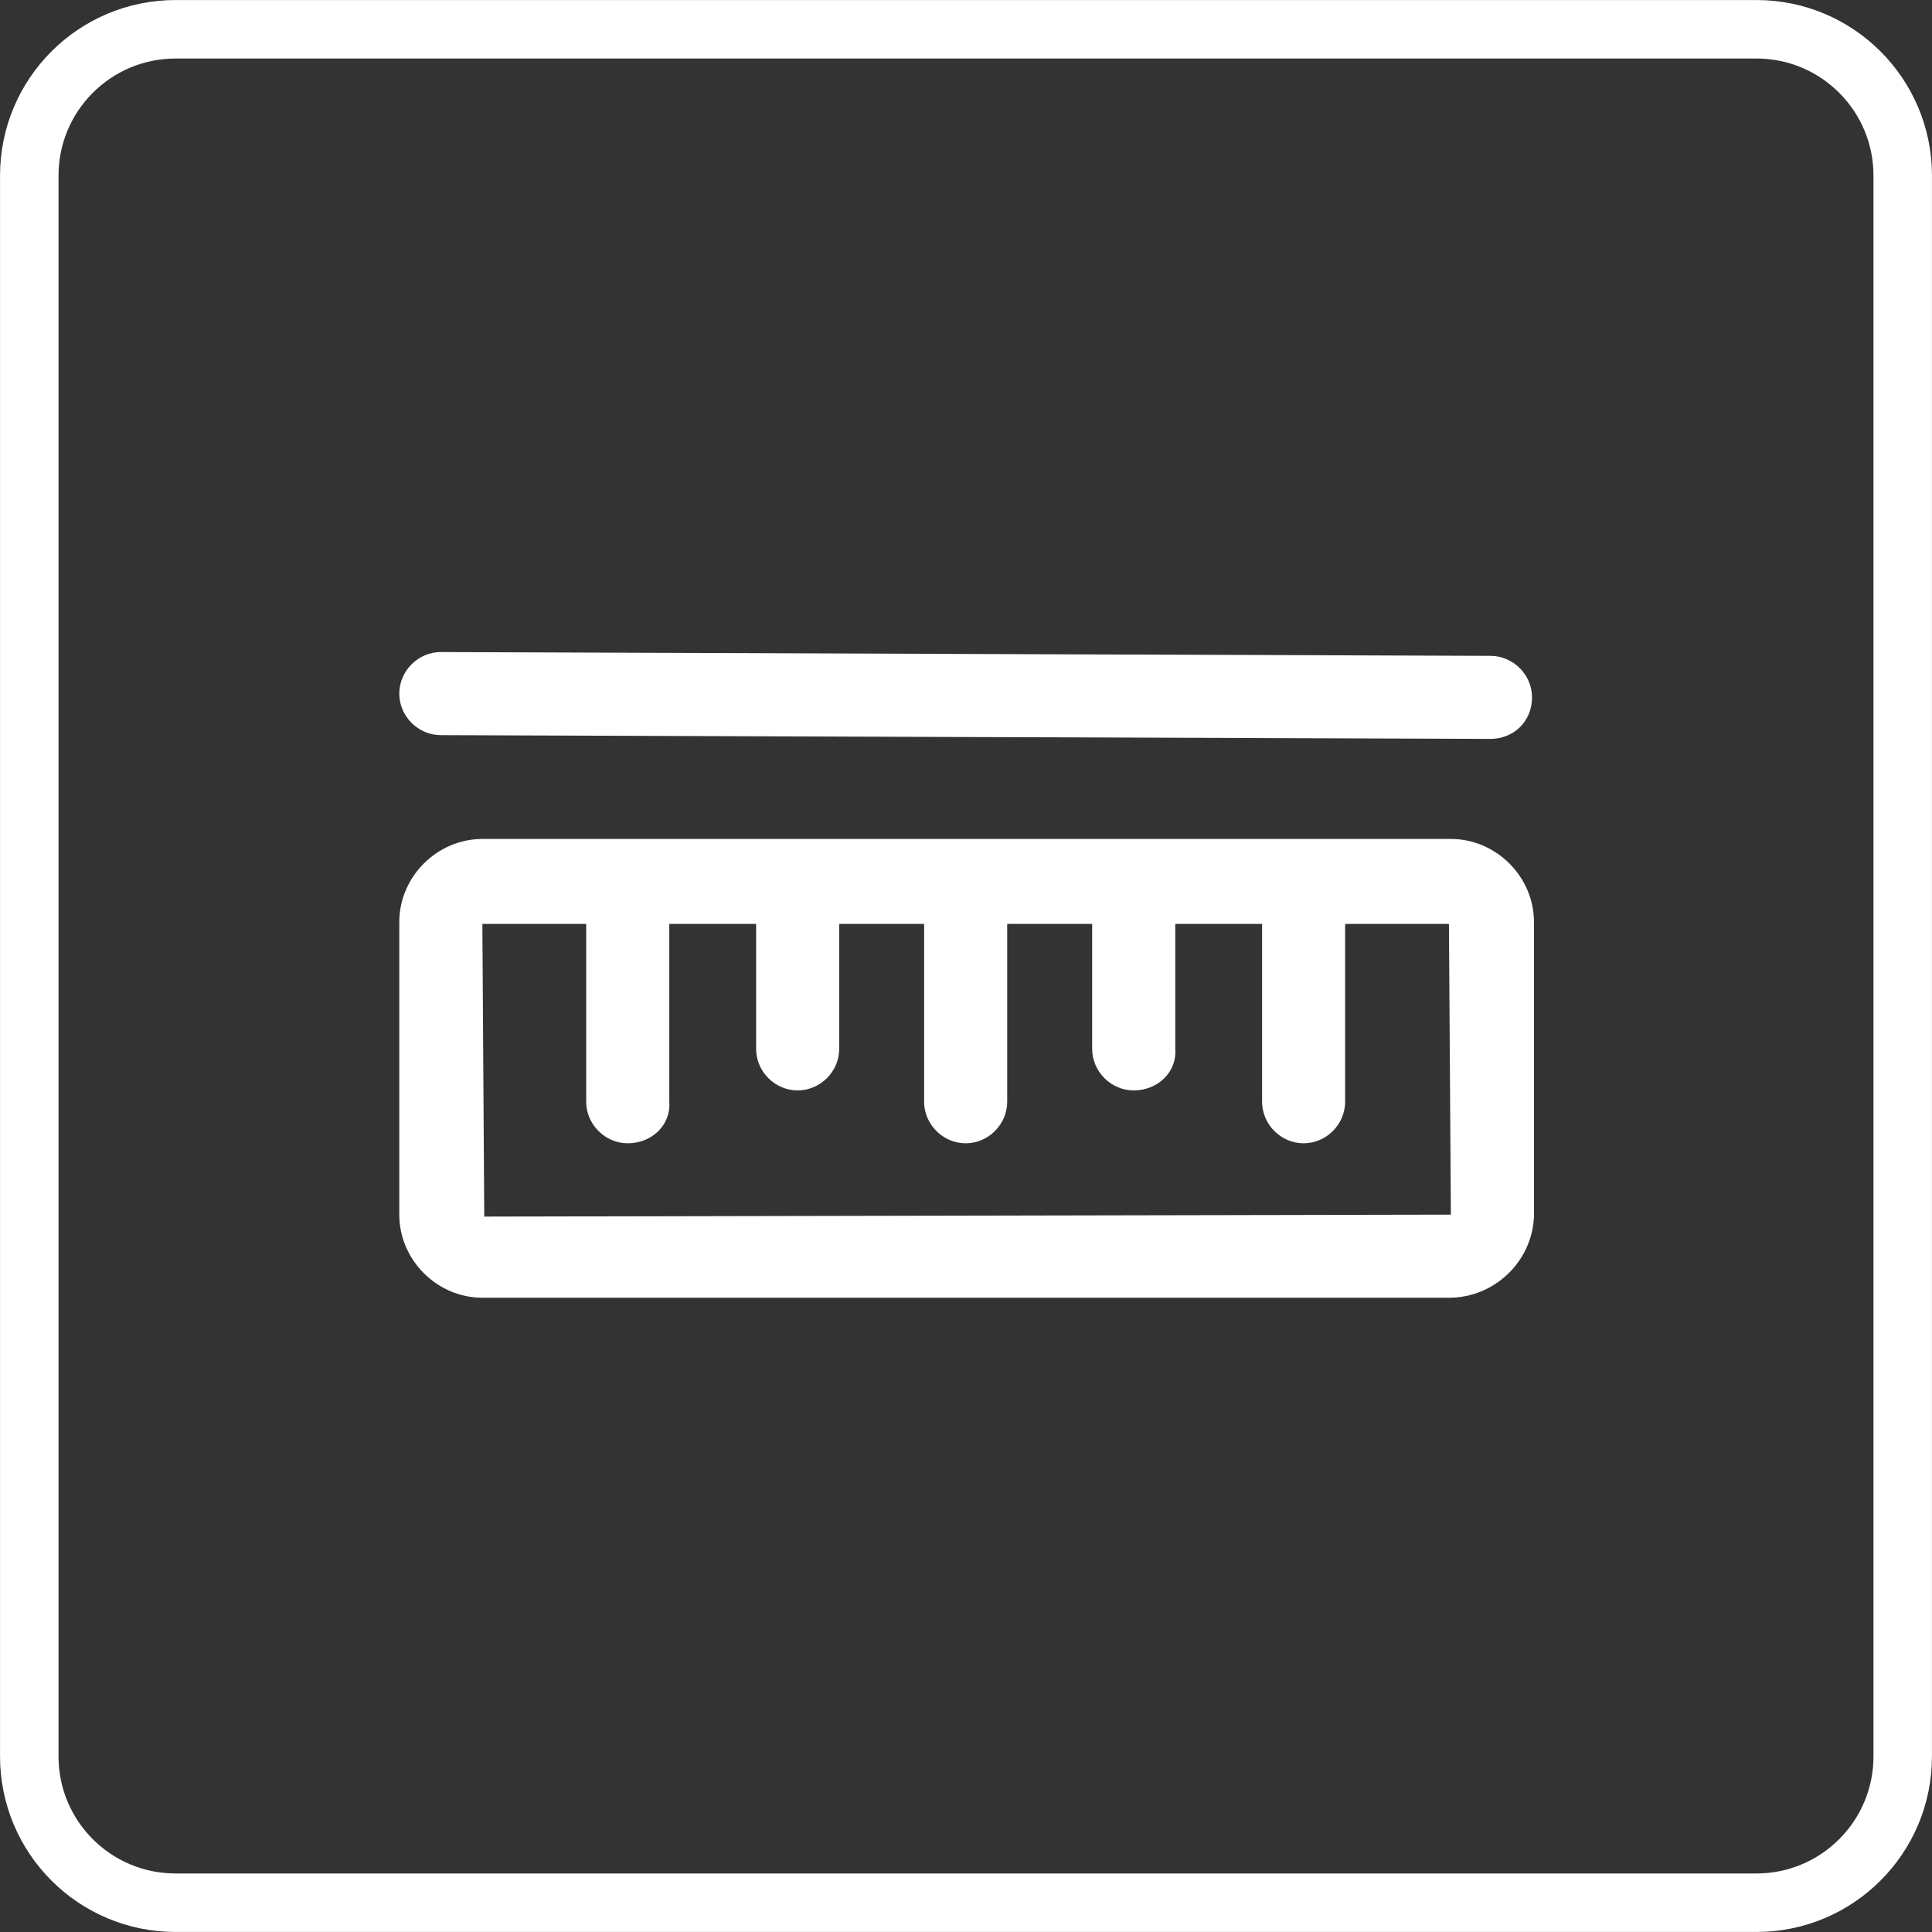 <svg xmlns="http://www.w3.org/2000/svg" xmlns:xlink="http://www.w3.org/1999/xlink" width="30.948" height="30.949" viewBox="0 0 30.948 30.949" fill="none"><rect x="0" y="0" width="30.948" height="30.949" fill="#333333" stroke="none"/><path d="M23.876 11.836L7.061 11.776C6.698 11.776 6.396 11.473 6.396 11.111C6.396 10.748 6.698 10.445 7.061 10.445L23.876 10.506C24.239 10.506 24.541 10.808 24.541 11.171C24.541 11.564 24.239 11.836 23.876 11.836ZM23.21 20.788L7.727 20.788C7.001 20.788 6.396 20.183 6.396 19.457L6.396 14.77C6.396 14.044 7.001 13.439 7.727 13.439L23.241 13.439C23.967 13.439 24.572 14.044 24.572 14.77L24.572 19.488C24.541 20.213 23.936 20.788 23.21 20.788ZM7.727 14.8L7.757 19.488L23.241 19.457L23.21 14.8L7.727 14.8Z"   fill="#FFFFFF" ></path><path d="M10.056 18.314C9.693 18.314 9.39 18.011 9.39 17.649L9.39 14.685C9.39 14.322 9.693 14.02 10.056 14.02C10.418 14.02 10.721 14.322 10.721 14.685L10.721 17.649C10.751 18.011 10.449 18.314 10.056 18.314ZM20.882 18.314C20.519 18.314 20.217 18.011 20.217 17.649L20.217 14.685C20.217 14.322 20.519 14.02 20.882 14.02C21.245 14.02 21.547 14.322 21.547 14.685L21.547 17.649C21.547 18.011 21.245 18.314 20.882 18.314ZM12.777 17.467C12.414 17.467 12.112 17.165 12.112 16.802L12.112 14.776C12.112 14.413 12.414 14.11 12.777 14.11C13.14 14.11 13.443 14.413 13.443 14.776L13.443 16.802C13.443 17.165 13.14 17.467 12.777 17.467ZM18.16 17.467C17.797 17.467 17.495 17.165 17.495 16.802L17.495 14.776C17.495 14.413 17.797 14.11 18.16 14.11C18.523 14.11 18.826 14.413 18.826 14.776L18.826 16.802C18.856 17.165 18.553 17.467 18.16 17.467ZM15.469 18.314C15.106 18.314 14.803 18.011 14.803 17.649L14.803 14.685C14.803 14.322 15.106 14.02 15.469 14.02C15.832 14.02 16.134 14.322 16.134 14.685L16.134 17.649C16.134 18.011 15.832 18.314 15.469 18.314Z"   fill="#FFFFFF" ></path><path   transform="translate(0.469, 0.469)" stroke="rgba(255, 255, 255, 1)" stroke-width="0.937"    d="M0 27.666L0 2.344C0 1.049 1.049 0 2.344 0L27.666 0C28.961 0 30.01 1.049 30.01 2.344L30.01 27.666C30.01 28.961 28.961 30.01 27.666 30.01L2.344 30.01C1.049 30.01 0 28.961 0 27.666Z"></path><path   transform="translate(0.469, 0.469)" stroke="url(#linear_border_1247_10_1)" stroke-width="0.469"    d="M0 27.666L0 2.344C0 1.049 1.049 0 2.344 0L27.666 0C28.961 0 30.01 1.049 30.01 2.344L30.01 27.666C30.01 28.961 28.961 30.01 27.666 30.01L2.344 30.01C1.049 30.01 0 28.961 0 27.666Z"></path><defs><linearGradient id="linear_border_1247_10_1" x1="15.005" y1="30.01" x2="15.005" y2="0" gradientUnits="userSpaceOnUse"><stop offset="0" stop-color="#FFFFFF" stop-opacity="0.4" /><stop offset="1" stop-color="#FFFFFF" stop-opacity="0.05" /></linearGradient></defs></svg>